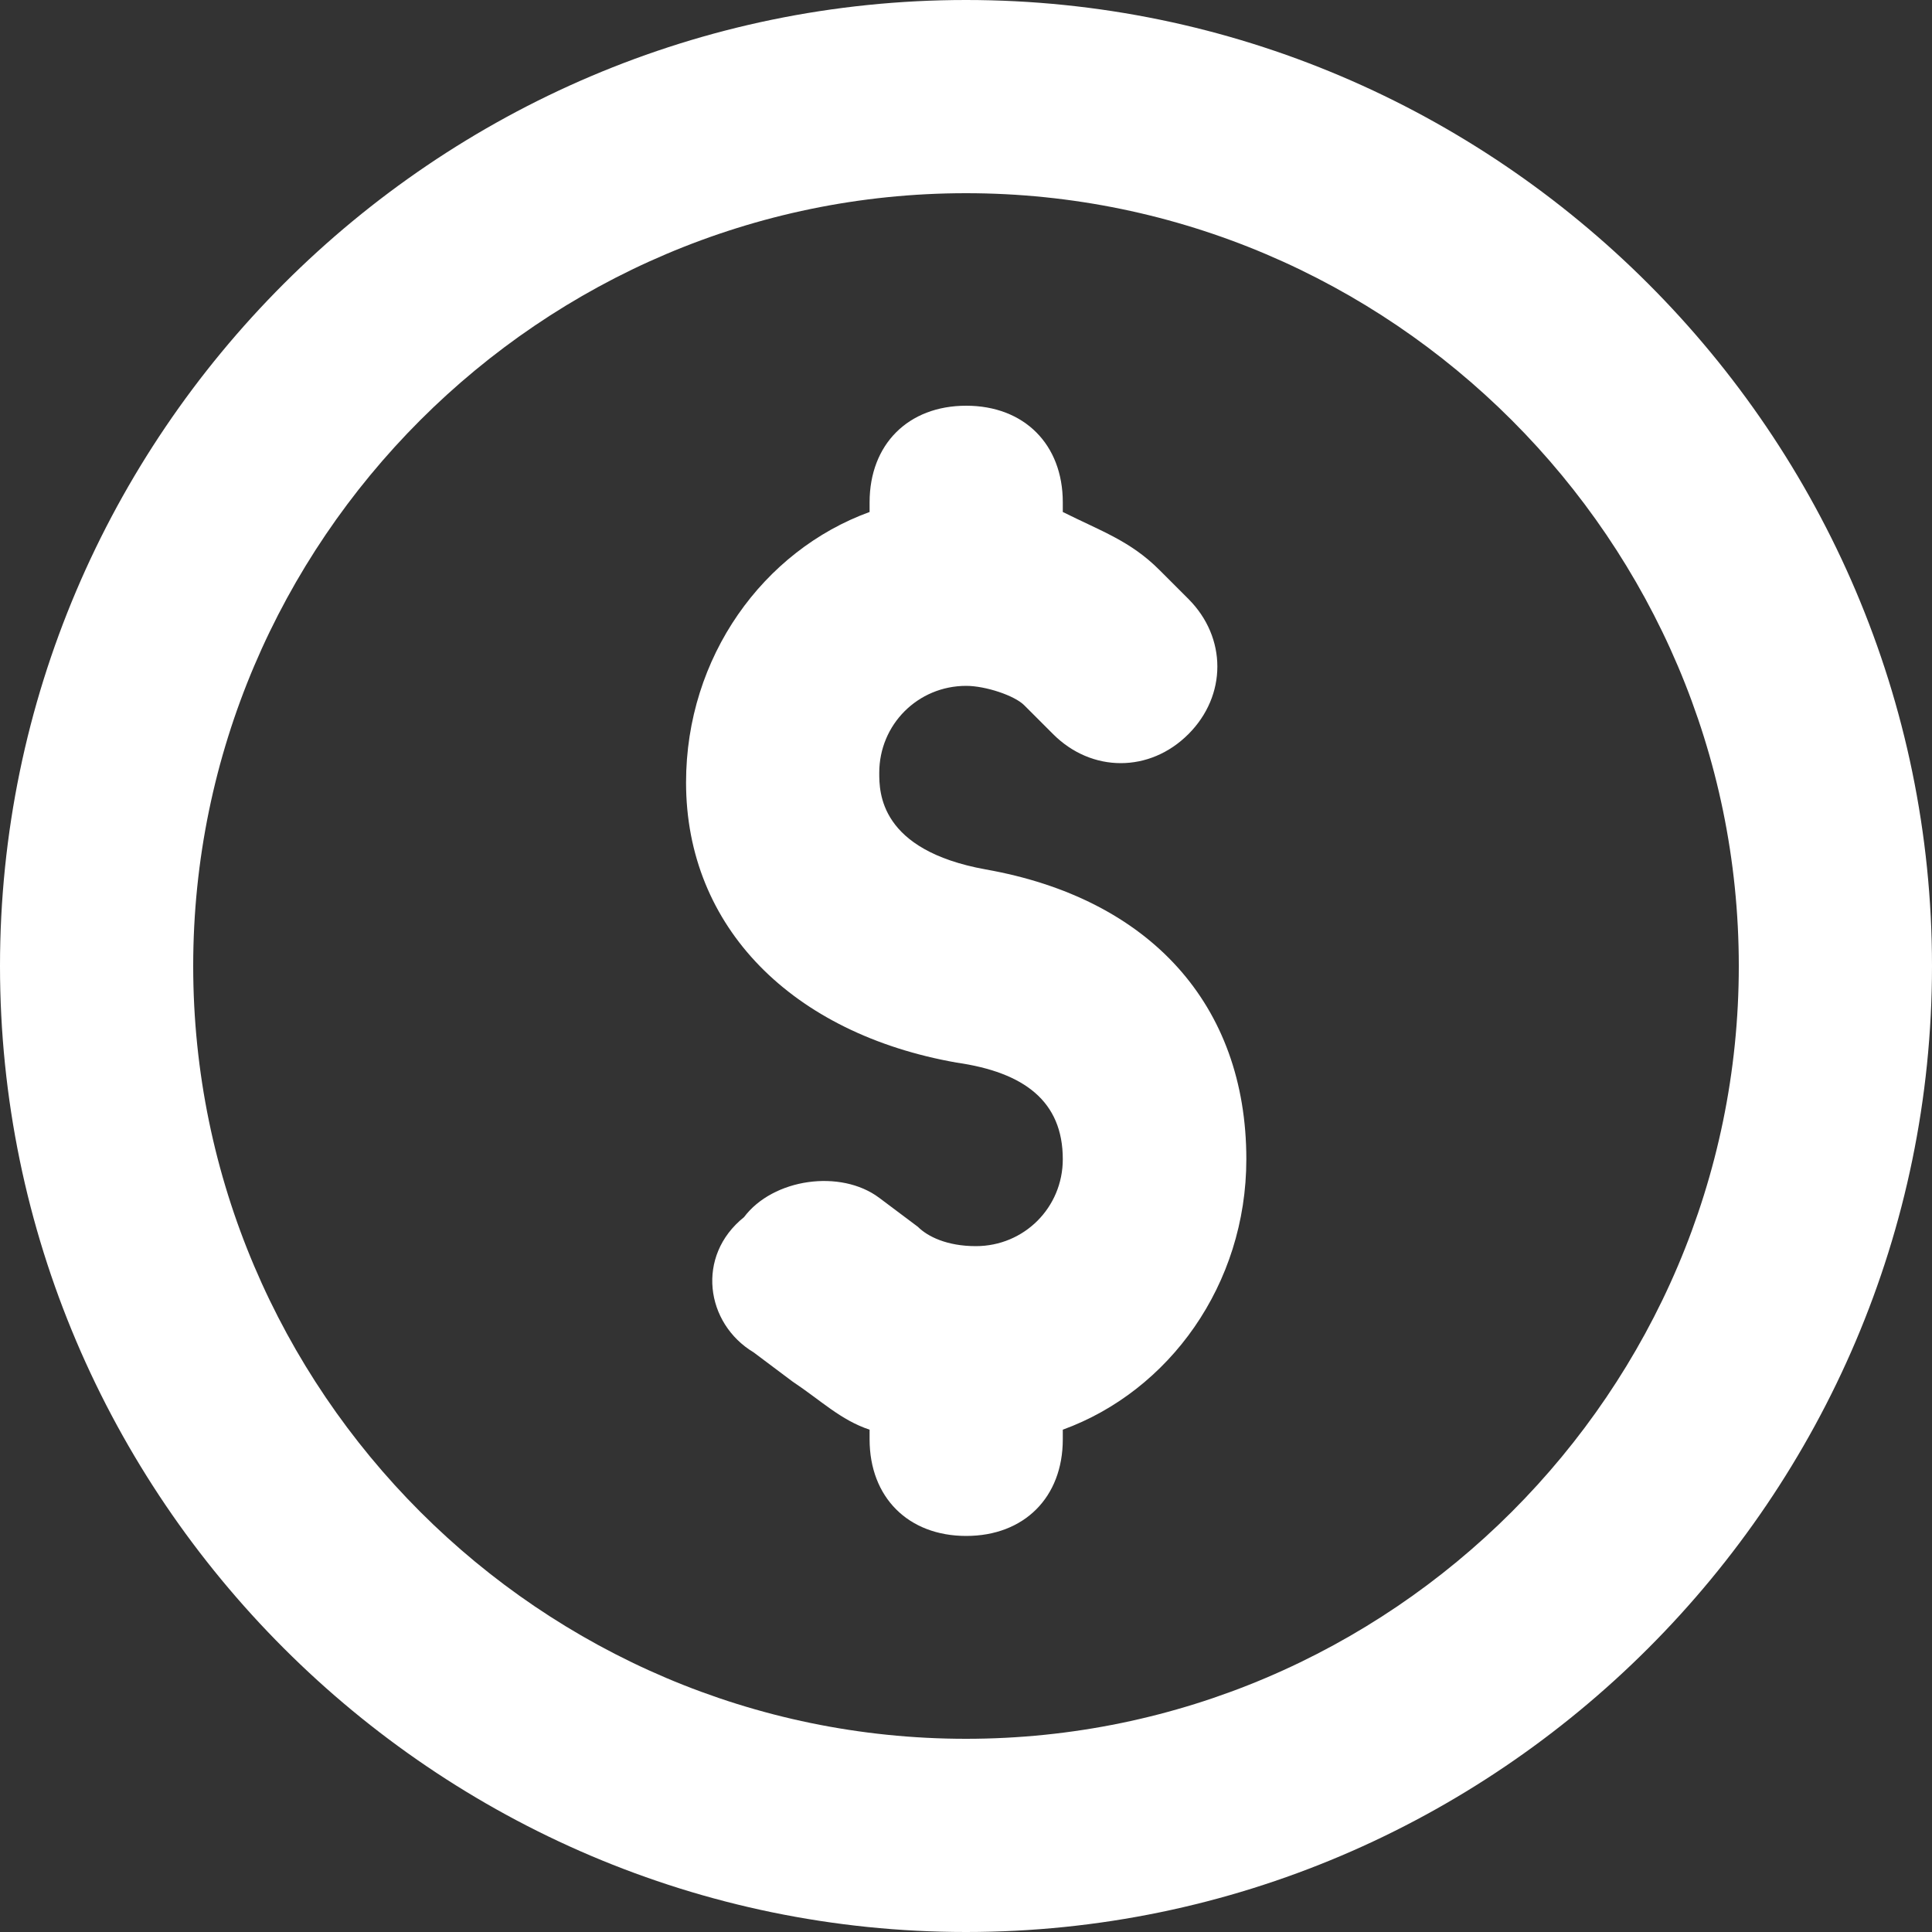 <svg width="20" height="20" fill="none" xmlns="http://www.w3.org/2000/svg"><rect width="100%" height="100%" fill="#333333" stroke="none"/><path d="M10 0C4.5 0 0 4.5 0 10s4.5 10 10 10 10-4.5 10-10S15.5 0 10 0zm0 18c-4.4 0-8-3.6-8-8s3.6-8 8-8 8 3.6 8 8-3.6 8-8 8z" fill="#fff"/><path d="M10.202 9c-1.1-.2-1.1-.8-1.1-1 0-.5.4-.9.9-.9.2 0 .5.1.6.2l.3.3c.4.4 1 .4 1.4 0 .4-.4.4-1 0-1.4l-.3-.3c-.3-.3-.6-.4-1-.6v-.1c0-.6-.4-1-1-1s-1 .4-1 1v.1c-1.1.4-1.9 1.5-1.9 2.8 0 1.5 1.1 2.6 2.8 2.9.7.1 1.1.4 1.1 1 0 .5-.4.9-.9.9-.3 0-.5-.1-.6-.2l-.4-.3c-.4-.3-1.1-.2-1.4.2-.5.4-.4 1.1.1 1.4l.4.3c.3.2.5.4.8.5v.1c0 .6.4 1 1 1s1-.4 1-1v-.1c1.1-.4 1.9-1.5 1.9-2.8 0-1.6-1-2.7-2.7-3z" fill="#fff"/></svg>